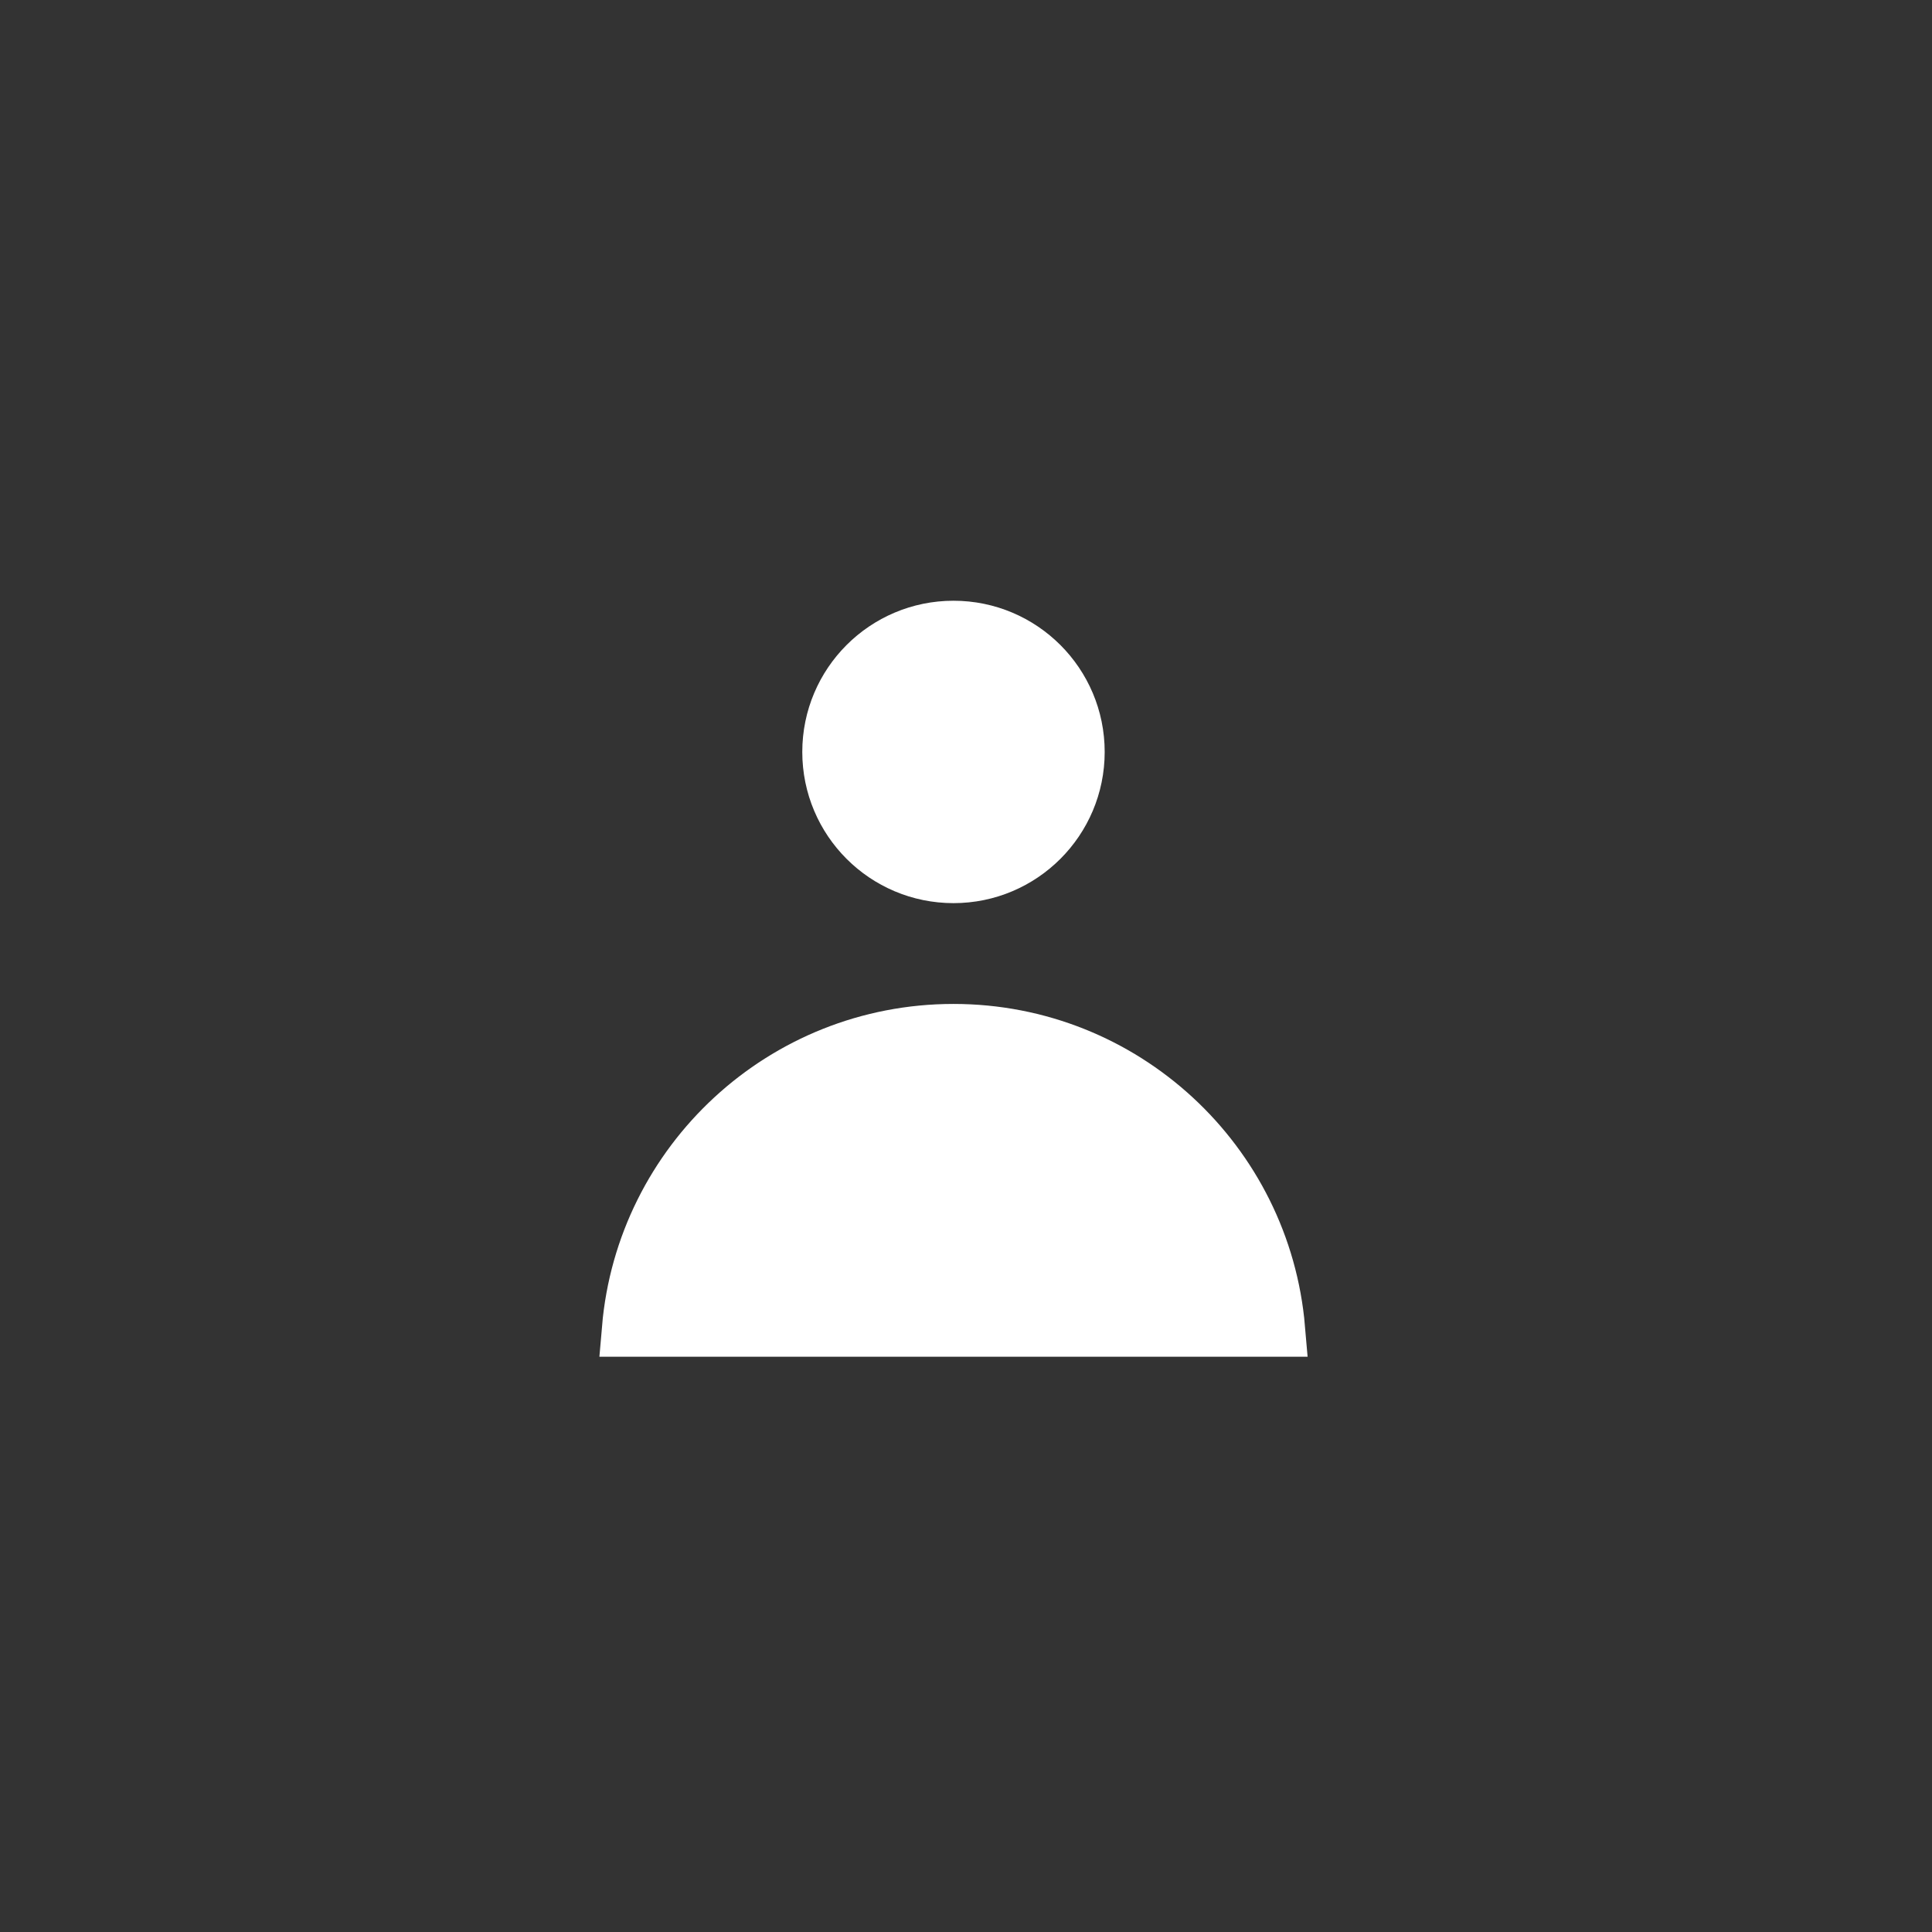 <svg width="69" height="69" viewBox="0 0 69 69" fill="none" xmlns="http://www.w3.org/2000/svg">
<rect x="0" y="0" width="69" height="69" fill="#333333" stroke="none"/>
<path d="M38.453 26.855C38.453 29.285 36.483 31.255 34.053 31.255C31.623 31.255 29.653 29.285 29.653 26.855C29.653 24.425 31.623 22.455 34.053 22.455C36.483 22.455 38.453 24.425 38.453 26.855ZM22.496 47.455C23.003 41.517 27.983 36.855 34.053 36.855C40.123 36.855 45.104 41.517 45.611 47.455H22.496Z" fill="white" stroke="white" stroke-width="2"/>
</svg>
